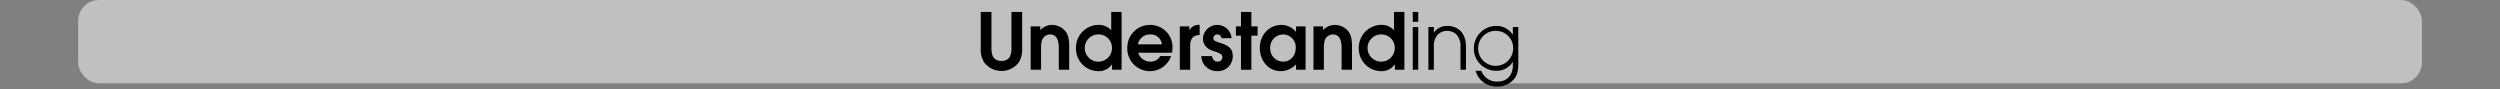 <svg id="Calque_1" data-name="Calque 1" xmlns="http://www.w3.org/2000/svg" viewBox="0 0 960 34.315">
  <rect x="0" y="0" width="960" height="34.315" fill="#808080" stroke="none"/>
  <defs>
    <style>
      .cls-1, .cls-2 {
        fill: #fff;
      }

      .cls-1 {
        opacity: 0;
      }

      .cls-2 {
        opacity: 0.5;
      }
    </style>
  </defs>
  <title>understanding_title_notes_menu</title>
  <rect class="cls-1" width="960" height="32"/>
  <rect class="cls-2" x="30" width="900" height="32" rx="8" ry="8"/>
  <g>
    <path d="M391.216,31.935a8.143,8.143,0,0,1-6.63,3.3,8.315,8.315,0,0,1-6.6-3.18,9.071,9.071,0,0,1-1.38-5.37v-14.1h4.11v14.1c0,2.58.84,4.71,3.84,4.71s3.84-2.13,3.84-4.71v-14.1h4.11v14.1A9.19,9.19,0,0,1,391.216,31.935Z" transform="translate(0 -8)"/>
    <path d="M406.576,34.785v-8.22c0-2.31-.39-5.34-3.36-5.34a3.456,3.456,0,0,0-2.73,1.47c-.72,1.05-.72,2.94-.72,4.169v7.92h-3.99V18.135h3.689v1.44a6.087,6.087,0,0,1,4.56-2.01,6.807,6.807,0,0,1,5.01,2.31c1.29,1.56,1.53,3.72,1.53,5.669v9.24Z" transform="translate(0 -8)"/>
    <path d="M427.036,34.785v-2.04h-.06a6.187,6.187,0,0,1-5.31,2.58,8.658,8.658,0,0,1-8.49-8.85,8.772,8.772,0,0,1,5.22-8.19,8.123,8.123,0,0,1,3.27-.72,6.362,6.362,0,0,1,5.04,2.04v-7.02h3.99v22.2Zm-4.95-13.56a5.229,5.229,0,1,0,4.92,5.22A5.141,5.141,0,0,0,422.086,21.225Z" transform="translate(0 -8)"/>
    <path d="M450.015,28.245H437.086a3.348,3.348,0,0,0,.54,1.2,4.821,4.821,0,0,0,4.05,2.22,4.144,4.144,0,0,0,3.84-2.13h4.2a8.66,8.66,0,0,1-16.829-3.03,8.7,8.7,0,0,1,8.759-8.939,8.547,8.547,0,0,1,8.609,8.669A9.177,9.177,0,0,1,450.015,28.245Zm-8.339-7.02a4.625,4.625,0,0,0-4.71,3.81h9.209A4.269,4.269,0,0,0,441.676,21.225Z" transform="translate(0 -8)"/>
    <path d="M457.035,25.425v9.359h-3.989V18.135h3.659v1.47h.061a3.855,3.855,0,0,1,3.9-2.04v3.87C458.056,21.525,457.035,23,457.035,25.425Z" transform="translate(0 -8)"/>
    <path d="M467.565,35.325a6.38,6.38,0,0,1-4.979-2.19,6.233,6.233,0,0,1-1.261-3.6h4.08c.271,1.2.811,2.13,2.19,2.13a1.7,1.7,0,0,0,1.8-1.68,1.533,1.533,0,0,0-.24-.87c-.54-.75-2.67-1.32-3.51-1.62-2.22-.78-3.72-2.31-3.72-4.77a5.519,5.519,0,0,1,11.01-.06h-3.9a1.57,1.57,0,0,0-1.59-1.44,1.462,1.462,0,0,0-1.53,1.44c0,.87.69,1.11,1.38,1.38.48.18.96.33,1.44.48,2.58.81,4.649,1.89,4.649,4.98A5.713,5.713,0,0,1,467.565,35.325Z" transform="translate(0 -8)"/>
    <path d="M480.524,21.675V34.785h-3.989V21.675h-1.95v-3.54h1.95v-5.55h3.989v5.55h2.4v3.54Z" transform="translate(0 -8)"/>
    <path d="M497.685,34.785v-2.07a8.217,8.217,0,0,1-5.82,2.61c-5.01,0-8.1-4.23-8.1-8.97,0-4.77,3.42-8.79,8.34-8.79a7.348,7.348,0,0,1,4.92,1.98,4.461,4.461,0,0,1,.6.69h.061v-2.1h3.659V34.785Zm-4.98-13.56a5.039,5.039,0,0,0-4.949,5.31,5,5,0,0,0,4.949,5.129c2.971,0,4.86-2.4,4.86-5.25A4.884,4.884,0,0,0,492.7,21.225Z" transform="translate(0 -8)"/>
    <path d="M515.174,34.785v-8.22c0-2.31-.391-5.34-3.36-5.34a3.454,3.454,0,0,0-2.729,1.47c-.72,1.05-.72,2.94-.72,4.169v7.92h-3.99V18.135h3.689v1.44a6.088,6.088,0,0,1,4.561-2.01,6.807,6.807,0,0,1,5.01,2.31c1.29,1.56,1.529,3.72,1.529,5.669v9.24Z" transform="translate(0 -8)"/>
    <path d="M535.634,34.785v-2.04h-.061a6.186,6.186,0,0,1-5.31,2.58,8.658,8.658,0,0,1-8.489-8.85,8.772,8.772,0,0,1,5.22-8.19,8.121,8.121,0,0,1,3.27-.72,6.363,6.363,0,0,1,5.04,2.04v-7.02h3.989v22.2Zm-4.95-13.56a5.229,5.229,0,1,0,4.92,5.22A5.141,5.141,0,0,0,530.684,21.225Z" transform="translate(0 -8)"/>
    <path d="M542.5,16.365v-3.78h2.1v3.78Zm0,18.419V18.375h2.1V34.785Z" transform="translate(0 -8)"/>
    <path d="M560.833,34.785v-9.03a6.269,6.269,0,0,0-1.56-4.5,5.225,5.225,0,0,0-7.141,0A6.062,6.062,0,0,0,550.6,25.6v9.18h-2.1V18.375h2.1v2.1h.06a5.95,5.95,0,0,1,5.04-2.52c4.71,0,7.229,3.27,7.229,7.8v9.03Z" transform="translate(0 -8)"/>
    <path d="M581.532,38.2a8.224,8.224,0,0,1-6.51,3.03,8.308,8.308,0,0,1-8.4-6.03h2.22a6.333,6.333,0,0,0,6.15,4.14c3.689,0,5.939-2.459,5.939-6.12v-1.44h-.06a7.053,7.053,0,0,1-6.33,3.39,8.508,8.508,0,0,1-8.58-8.52,8.623,8.623,0,0,1,8.58-8.7,7.361,7.361,0,0,1,6.33,3.36h.06v-2.94h2.1V32.2C583.032,34.365,582.883,36.4,581.532,38.2Zm-6.989-18.359a6.723,6.723,0,1,0,6.51,6.75A6.609,6.609,0,0,0,574.543,19.845Z" transform="translate(0 -8)"/>
  </g>
</svg>
